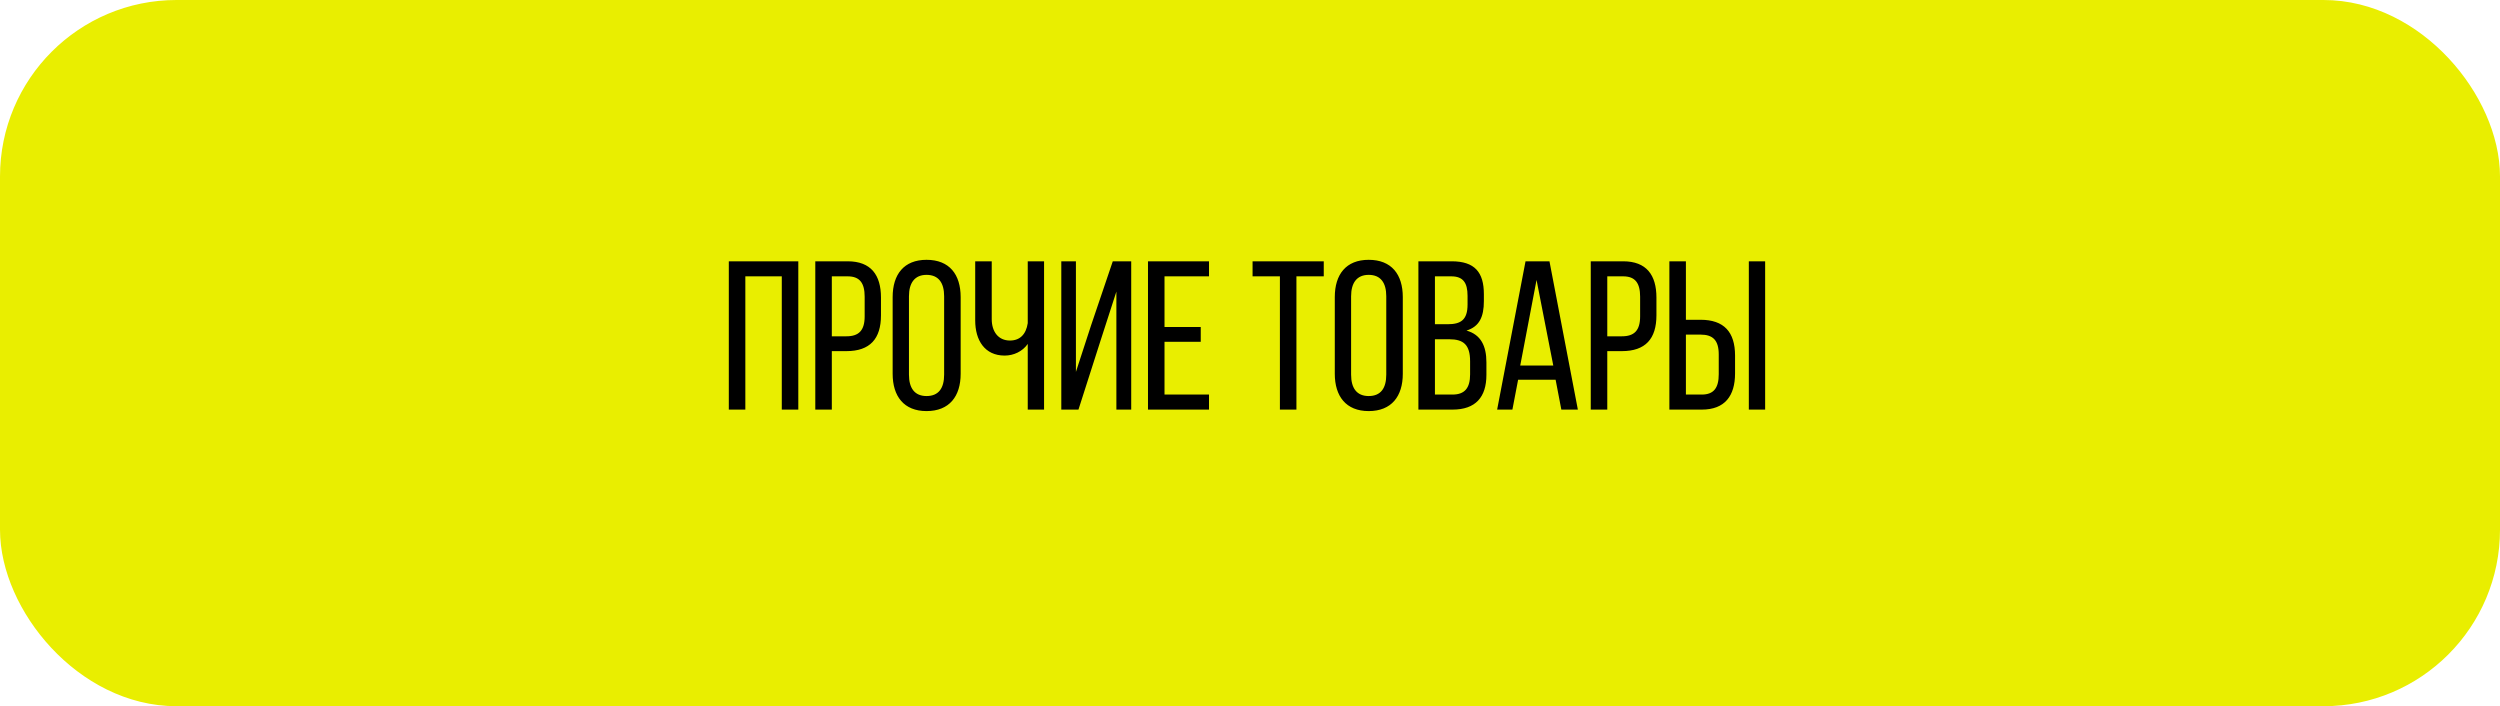 <?xml version="1.0" encoding="UTF-8"?> <svg xmlns="http://www.w3.org/2000/svg" width="354" height="100" viewBox="0 0 354 100" fill="none"> <rect x="2.5" y="2.5" width="349" height="95" rx="22.5" fill="#E9EE00" stroke="#E9EE00" stroke-width="5"></rect> <path d="M110.7 39.13V58H113.04V37H103.2V58H105.54V39.13H110.7ZM115.446 37V58H117.786V49.72H119.856C123.186 49.72 124.746 47.98 124.746 44.65V42.13C124.746 38.95 123.336 37 120.036 37H115.446ZM117.786 47.62V39.13H120.036C121.746 39.13 122.436 40.09 122.436 42.01V44.8C122.436 46.81 121.596 47.62 119.856 47.62H117.786ZM126.399 52.93C126.399 56.11 127.989 58.21 131.199 58.21C134.439 58.21 136.029 56.11 136.029 52.93V42.07C136.029 38.86 134.439 36.79 131.199 36.79C127.989 36.79 126.399 38.86 126.399 42.07V52.93ZM128.709 41.95C128.709 40.06 129.519 38.92 131.199 38.92C132.909 38.92 133.689 40.06 133.689 41.95V53.05C133.689 54.97 132.909 56.08 131.199 56.08C129.519 56.08 128.709 54.97 128.709 53.05V41.95ZM145.529 58H147.839V37H145.529V45.76C145.289 47.35 144.419 48.22 143.009 48.22C141.359 48.22 140.429 46.96 140.429 45.19V37H138.089V45.37C138.089 48.19 139.439 50.35 142.259 50.35C143.519 50.35 144.779 49.78 145.529 48.7V58ZM158.08 41.29V58H160.18V37H157.57L154.51 46.03L152.35 52.66V37H150.28V58H152.71L155.83 48.25L158.08 41.29ZM164.895 46.3V39.13H171.195V37H162.555V58H171.195V55.87H164.895V48.4H170.025V46.3H164.895ZM183.574 58V39.13H187.444V37H177.364V39.13H181.234V58H183.574ZM189.006 52.93C189.006 56.11 190.596 58.21 193.806 58.21C197.046 58.21 198.636 56.11 198.636 52.93V42.07C198.636 38.86 197.046 36.79 193.806 36.79C190.596 36.79 189.006 38.86 189.006 42.07V52.93ZM191.316 41.95C191.316 40.06 192.126 38.92 193.806 38.92C195.516 38.92 196.296 40.06 196.296 41.95V53.05C196.296 54.97 195.516 56.08 193.806 56.08C192.126 56.08 191.316 54.97 191.316 53.05V41.95ZM200.846 37V58H205.676C208.946 58 210.476 56.23 210.476 53.08V51.31C210.476 49 209.696 47.38 207.656 46.81C209.486 46.24 210.116 44.86 210.116 42.64V41.65C210.116 38.56 208.826 37 205.556 37H200.846ZM203.186 45.91V39.13H205.496C207.176 39.13 207.806 40.03 207.806 41.89V43.12C207.806 45.31 206.846 45.91 204.986 45.91H203.186ZM203.186 55.87V48.04H205.226C207.236 48.04 208.166 48.82 208.166 51.16V53.02C208.166 54.97 207.386 55.87 205.676 55.87H203.186ZM220.275 53.77L221.085 58H223.425L219.405 37H216.015L211.995 58H214.155L214.965 53.77H220.275ZM217.575 39.64L219.945 51.76H215.265L217.575 39.64ZM225.251 37V58H227.591V49.72H229.661C232.991 49.72 234.551 47.98 234.551 44.65V42.13C234.551 38.95 233.141 37 229.841 37H225.251ZM227.591 47.62V39.13H229.841C231.551 39.13 232.241 40.09 232.241 42.01V44.8C232.241 46.81 231.401 47.62 229.661 47.62H227.591ZM238.724 45.28V37H236.384V58H240.974C244.244 58 245.684 56.05 245.684 52.87V50.35C245.684 47.02 244.124 45.28 240.794 45.28H238.724ZM247.634 37V58H249.944V37H247.634ZM238.724 55.87V47.38H240.794C242.534 47.38 243.374 48.16 243.374 50.2V52.99C243.374 54.91 242.684 55.87 240.974 55.87H238.724Z" fill="black"></path> </svg> 